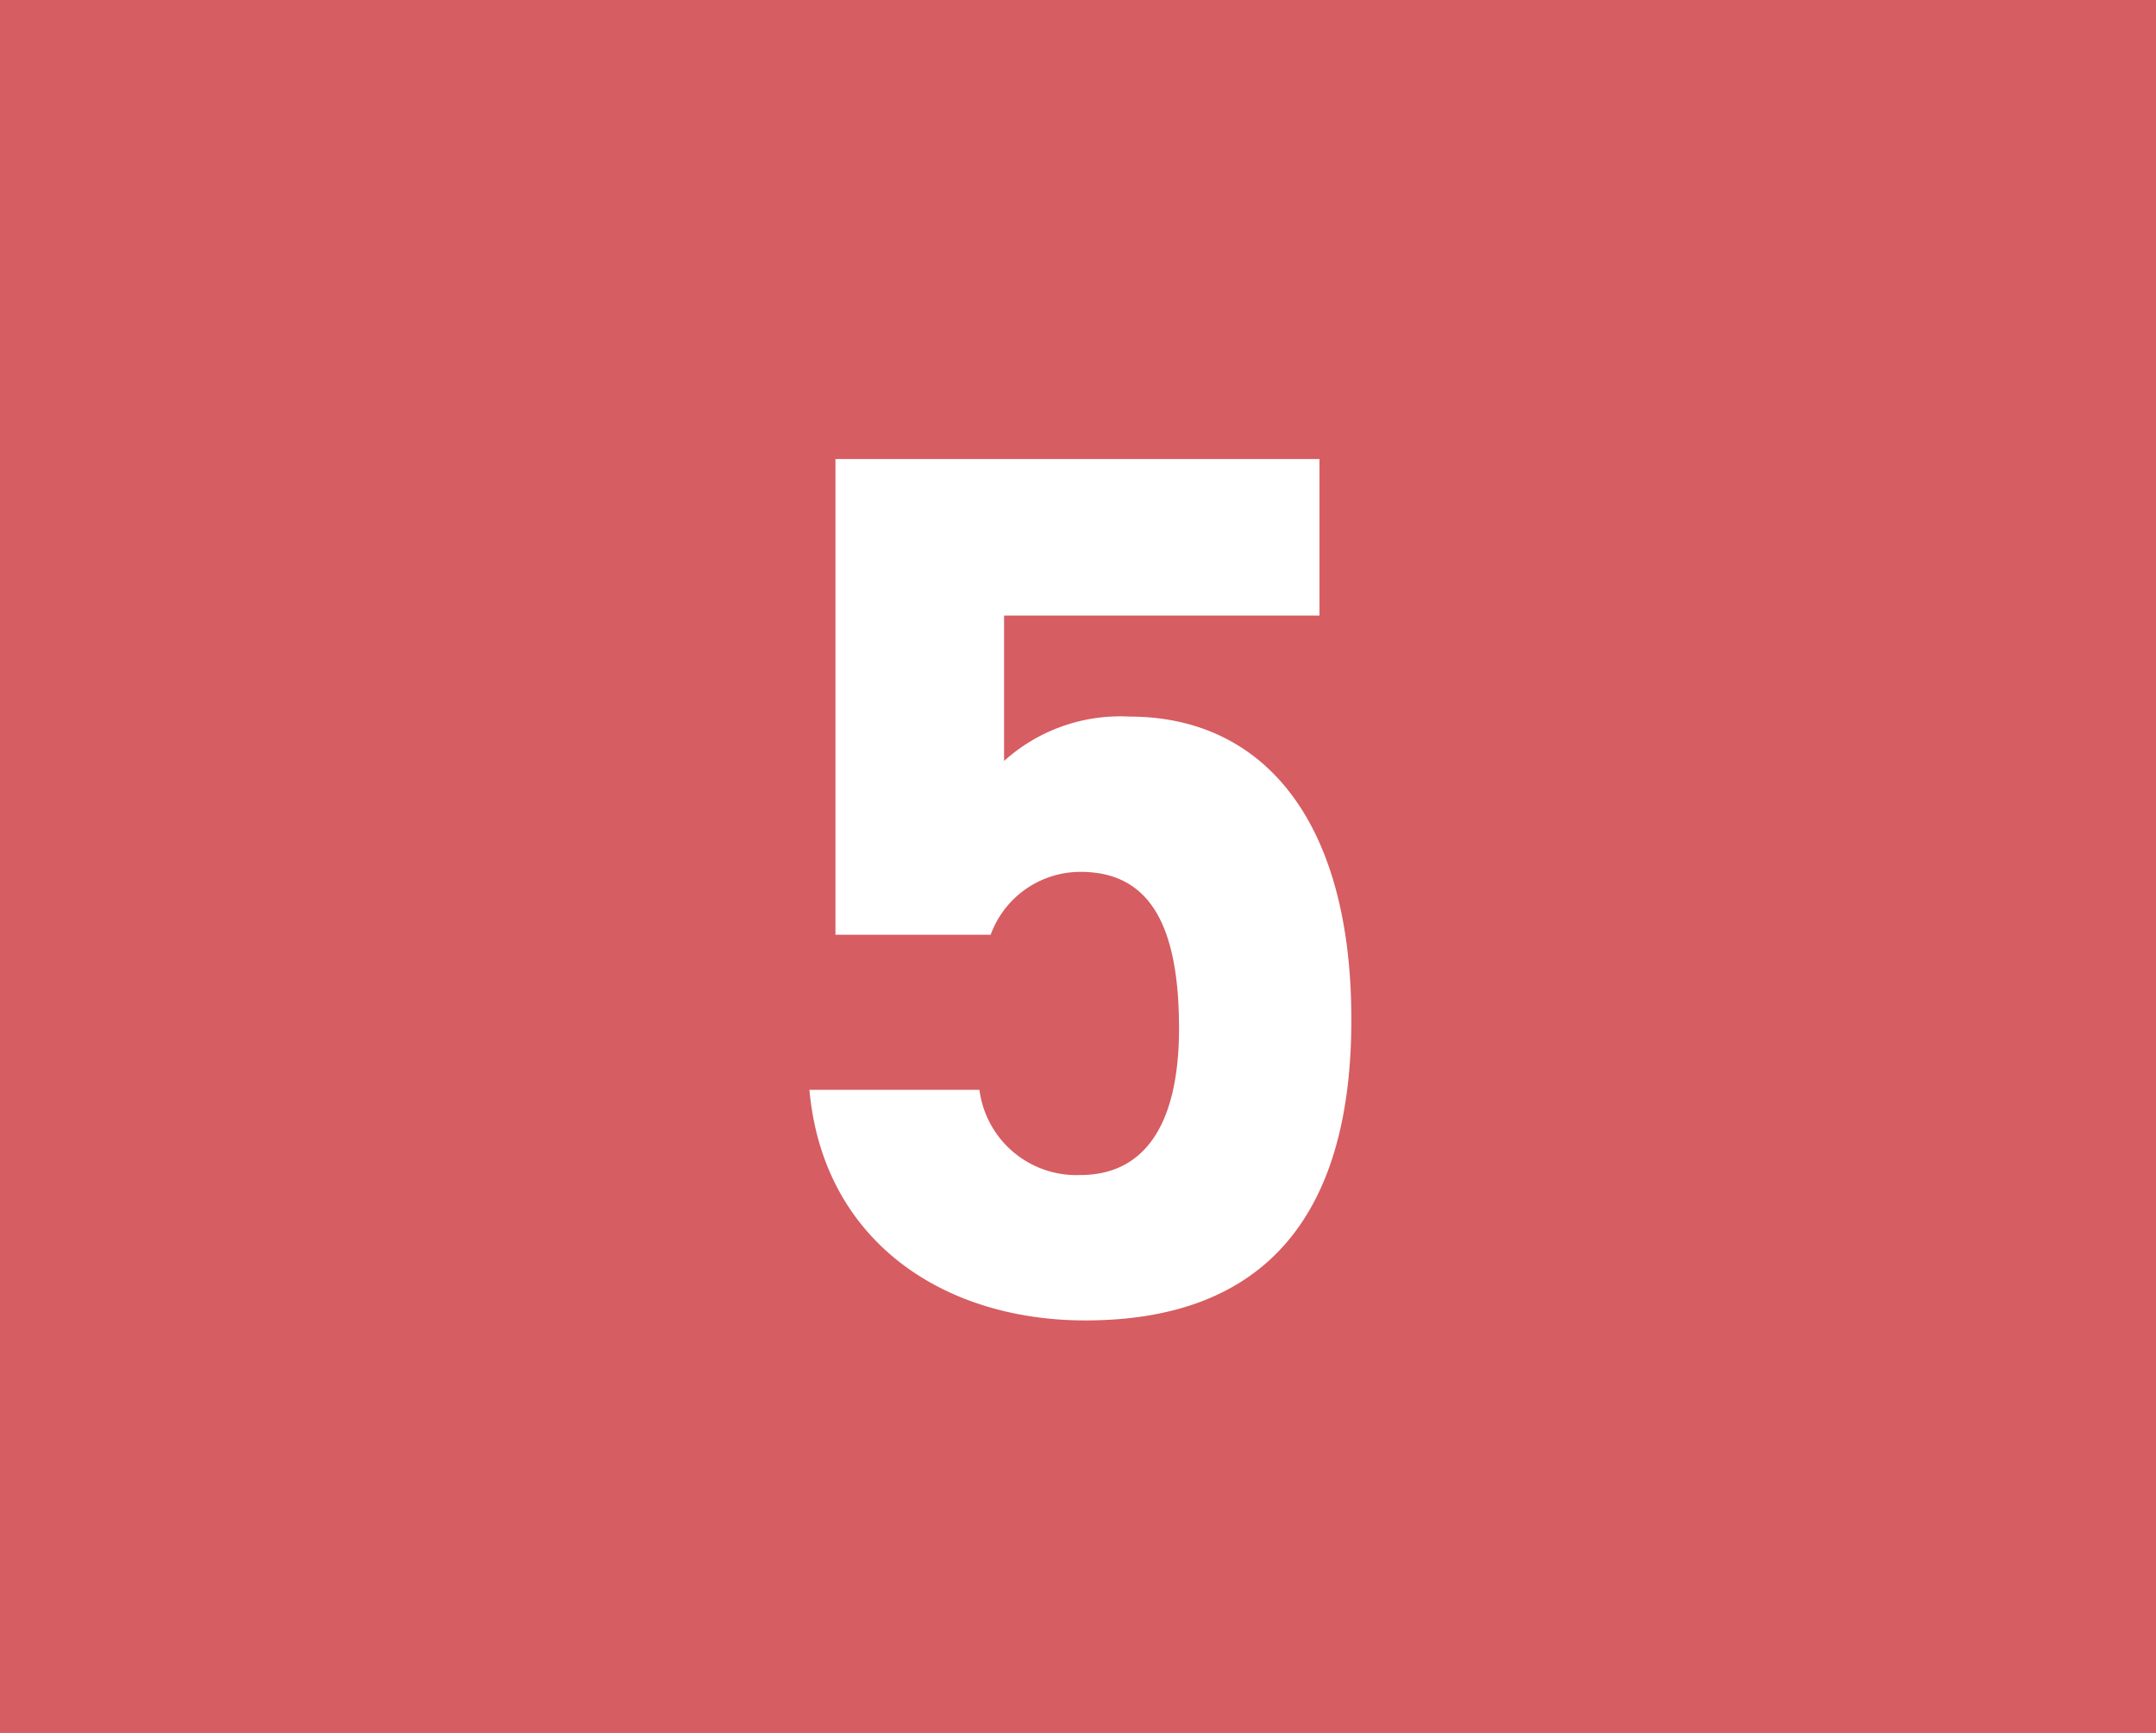 <svg xmlns="http://www.w3.org/2000/svg" width="56" height="45" viewBox="0 0 56 45"><g transform="translate(15059 19242.07)"><path d="M0,0H56V45H0Z" transform="translate(-15059 -19242.07)" fill="#d65d62"/><path d="M.064-11.36c1.792,0,2.56,1.376,2.56,4.064,0,2.592-.96,3.808-2.56,3.808A2.538,2.538,0,0,1-2.56-5.7H-6.976C-6.624-1.792-3.52.288.192.288,4.736.288,7.1-2.3,7.1-7.52c0-5.28-2.368-7.872-5.76-7.872A4.506,4.506,0,0,0-1.92-14.24v-3.776H6.272V-22.08H-6.3V-9.728h4.032A2.484,2.484,0,0,1,.064-11.36Z" transform="translate(-15031 -19208.07)" fill="#fff"/></g></svg>
